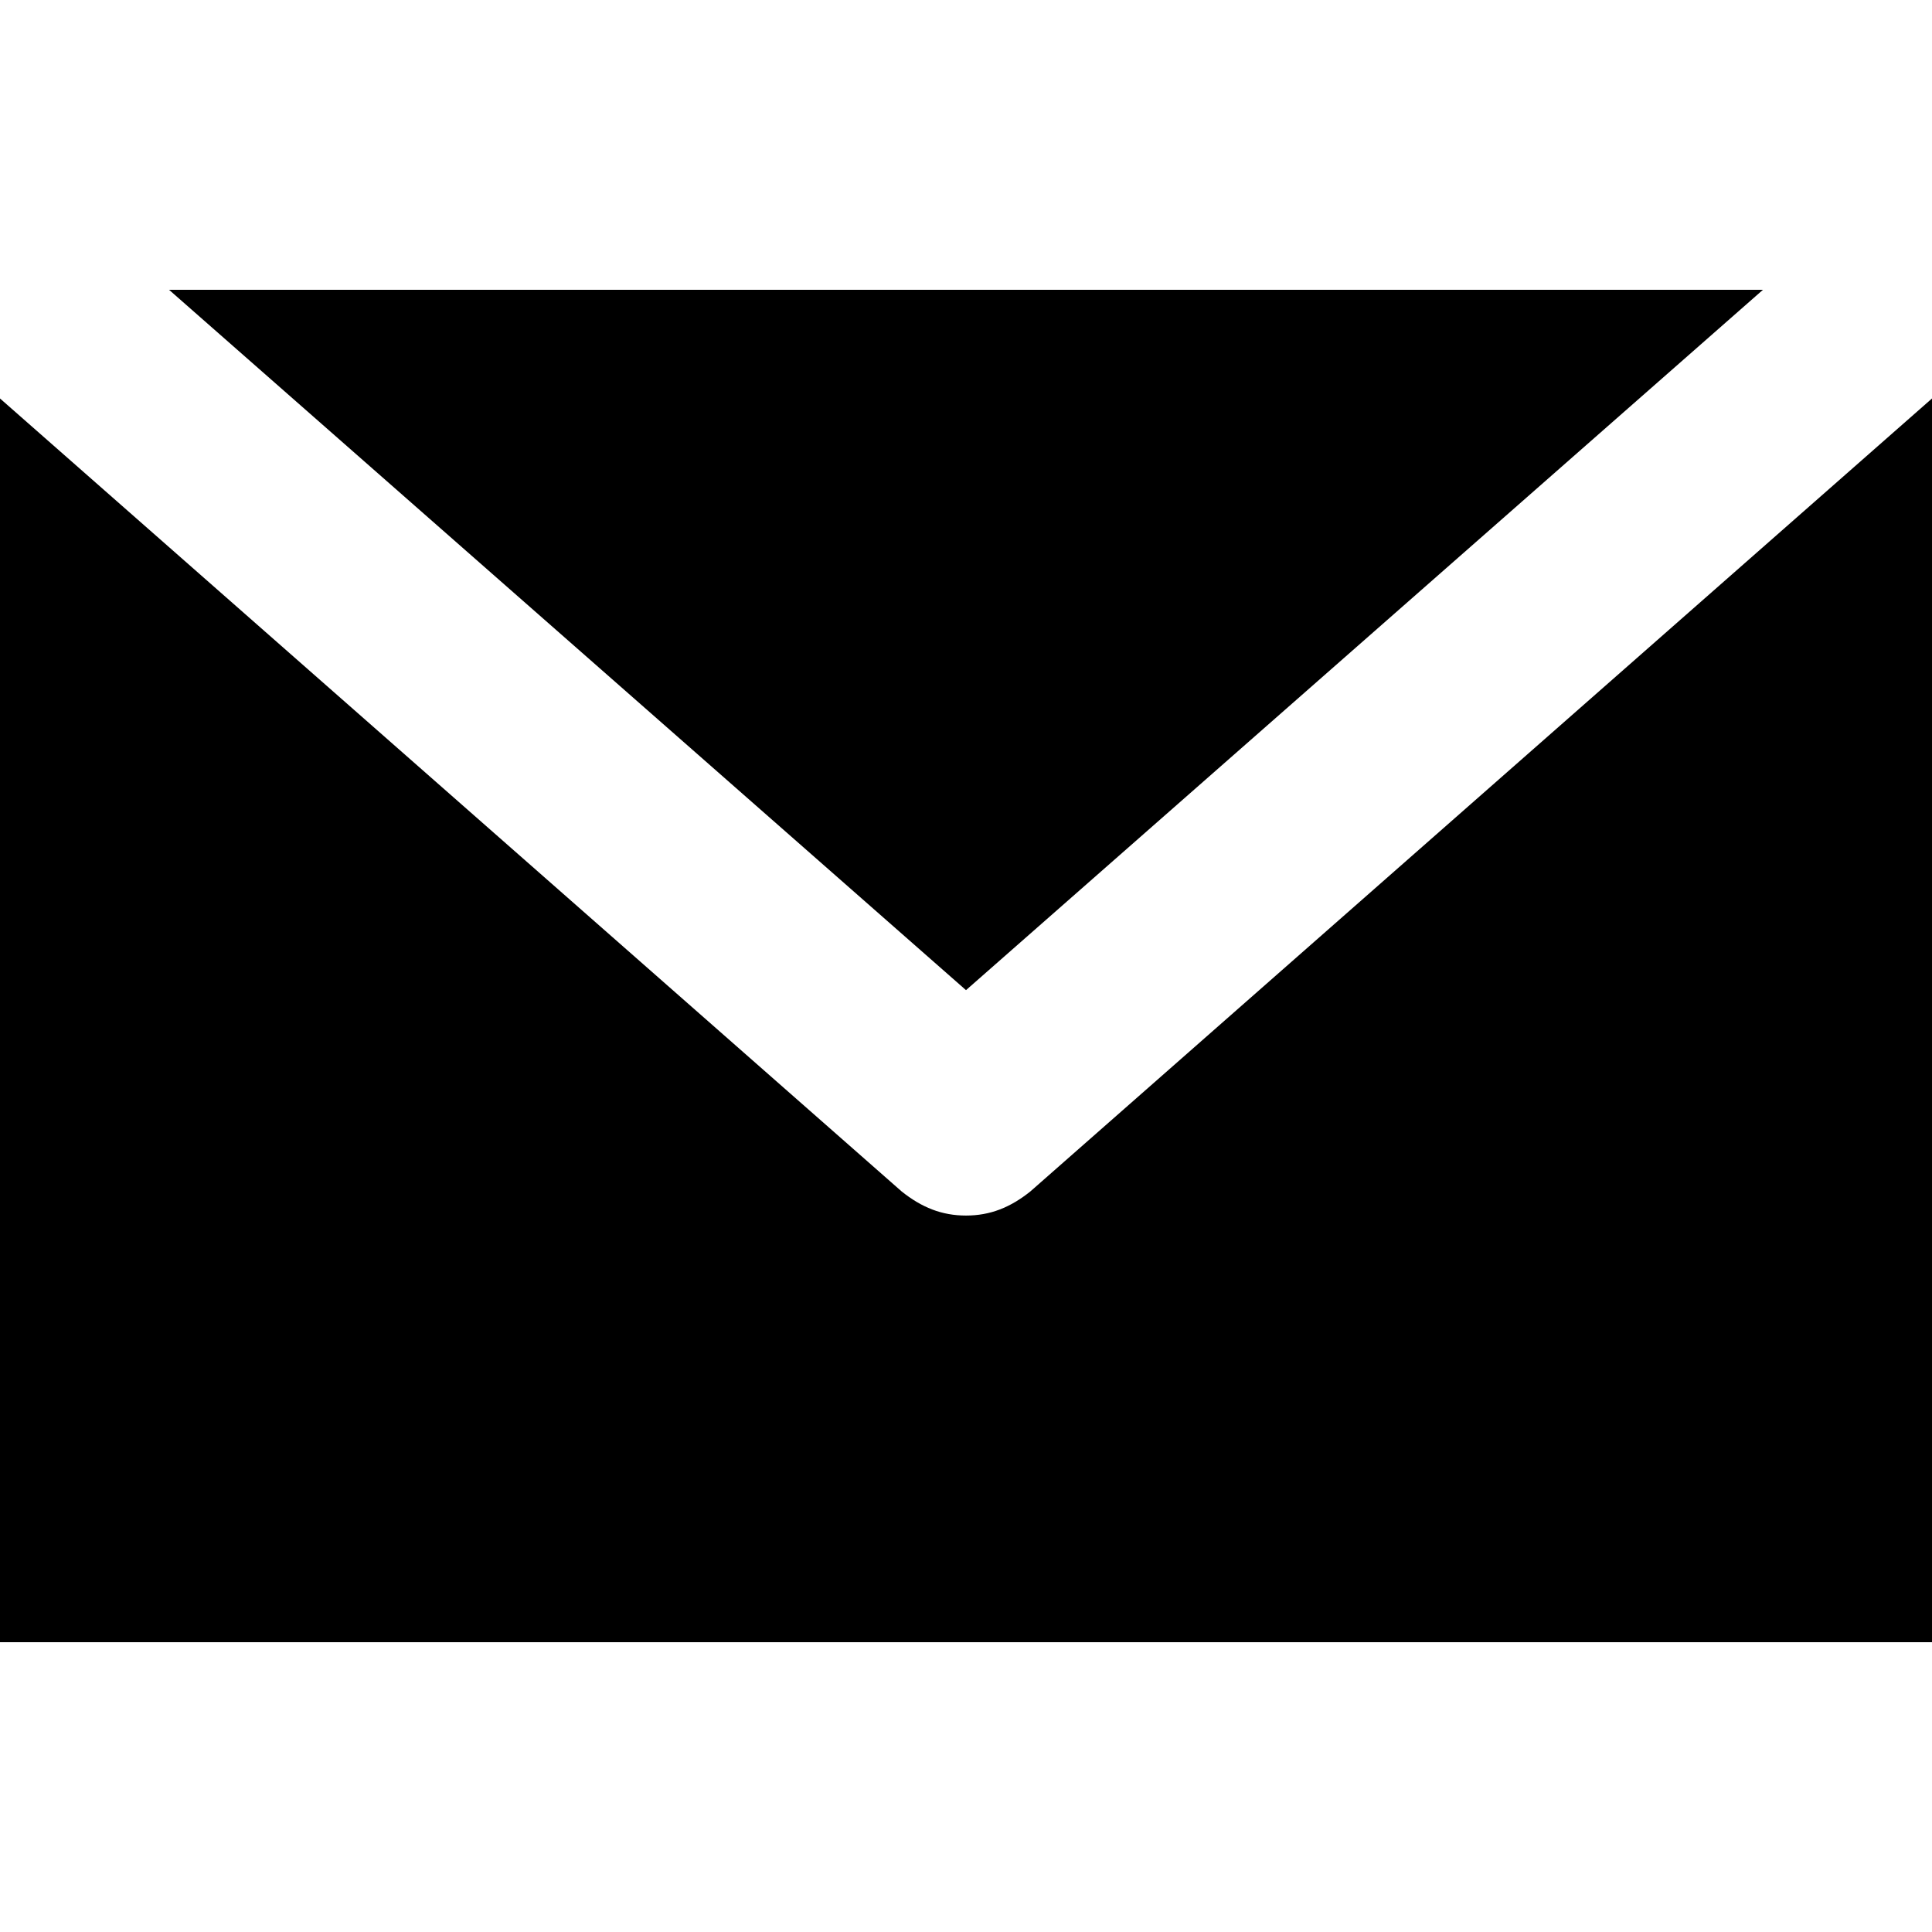 <?xml version="1.0" encoding="utf-8"?>
<!-- Generator: Adobe Illustrator 19.1.0, SVG Export Plug-In . SVG Version: 6.00 Build 0)  -->
<svg version="1.1" id="Layer_1" xmlns="http://www.w3.org/2000/svg" xmlns:xlink="http://www.w3.org/1999/xlink" x="0px" y="0px"
	 viewBox="0 0 48 48" style="enable-background:new 0 0 48 48;" xml:space="preserve">
<g>
	<path d="M0,40.8h48V9.9L25.6,29.6c-0.5,0.4-1,0.6-1.6,0.6s-1.1-0.2-1.6-0.6L0,9.9V40.8z"/>
	<polygon points="43.8,7.2 4.2,7.2 24,24.6 	"/>
</g>
</svg>
